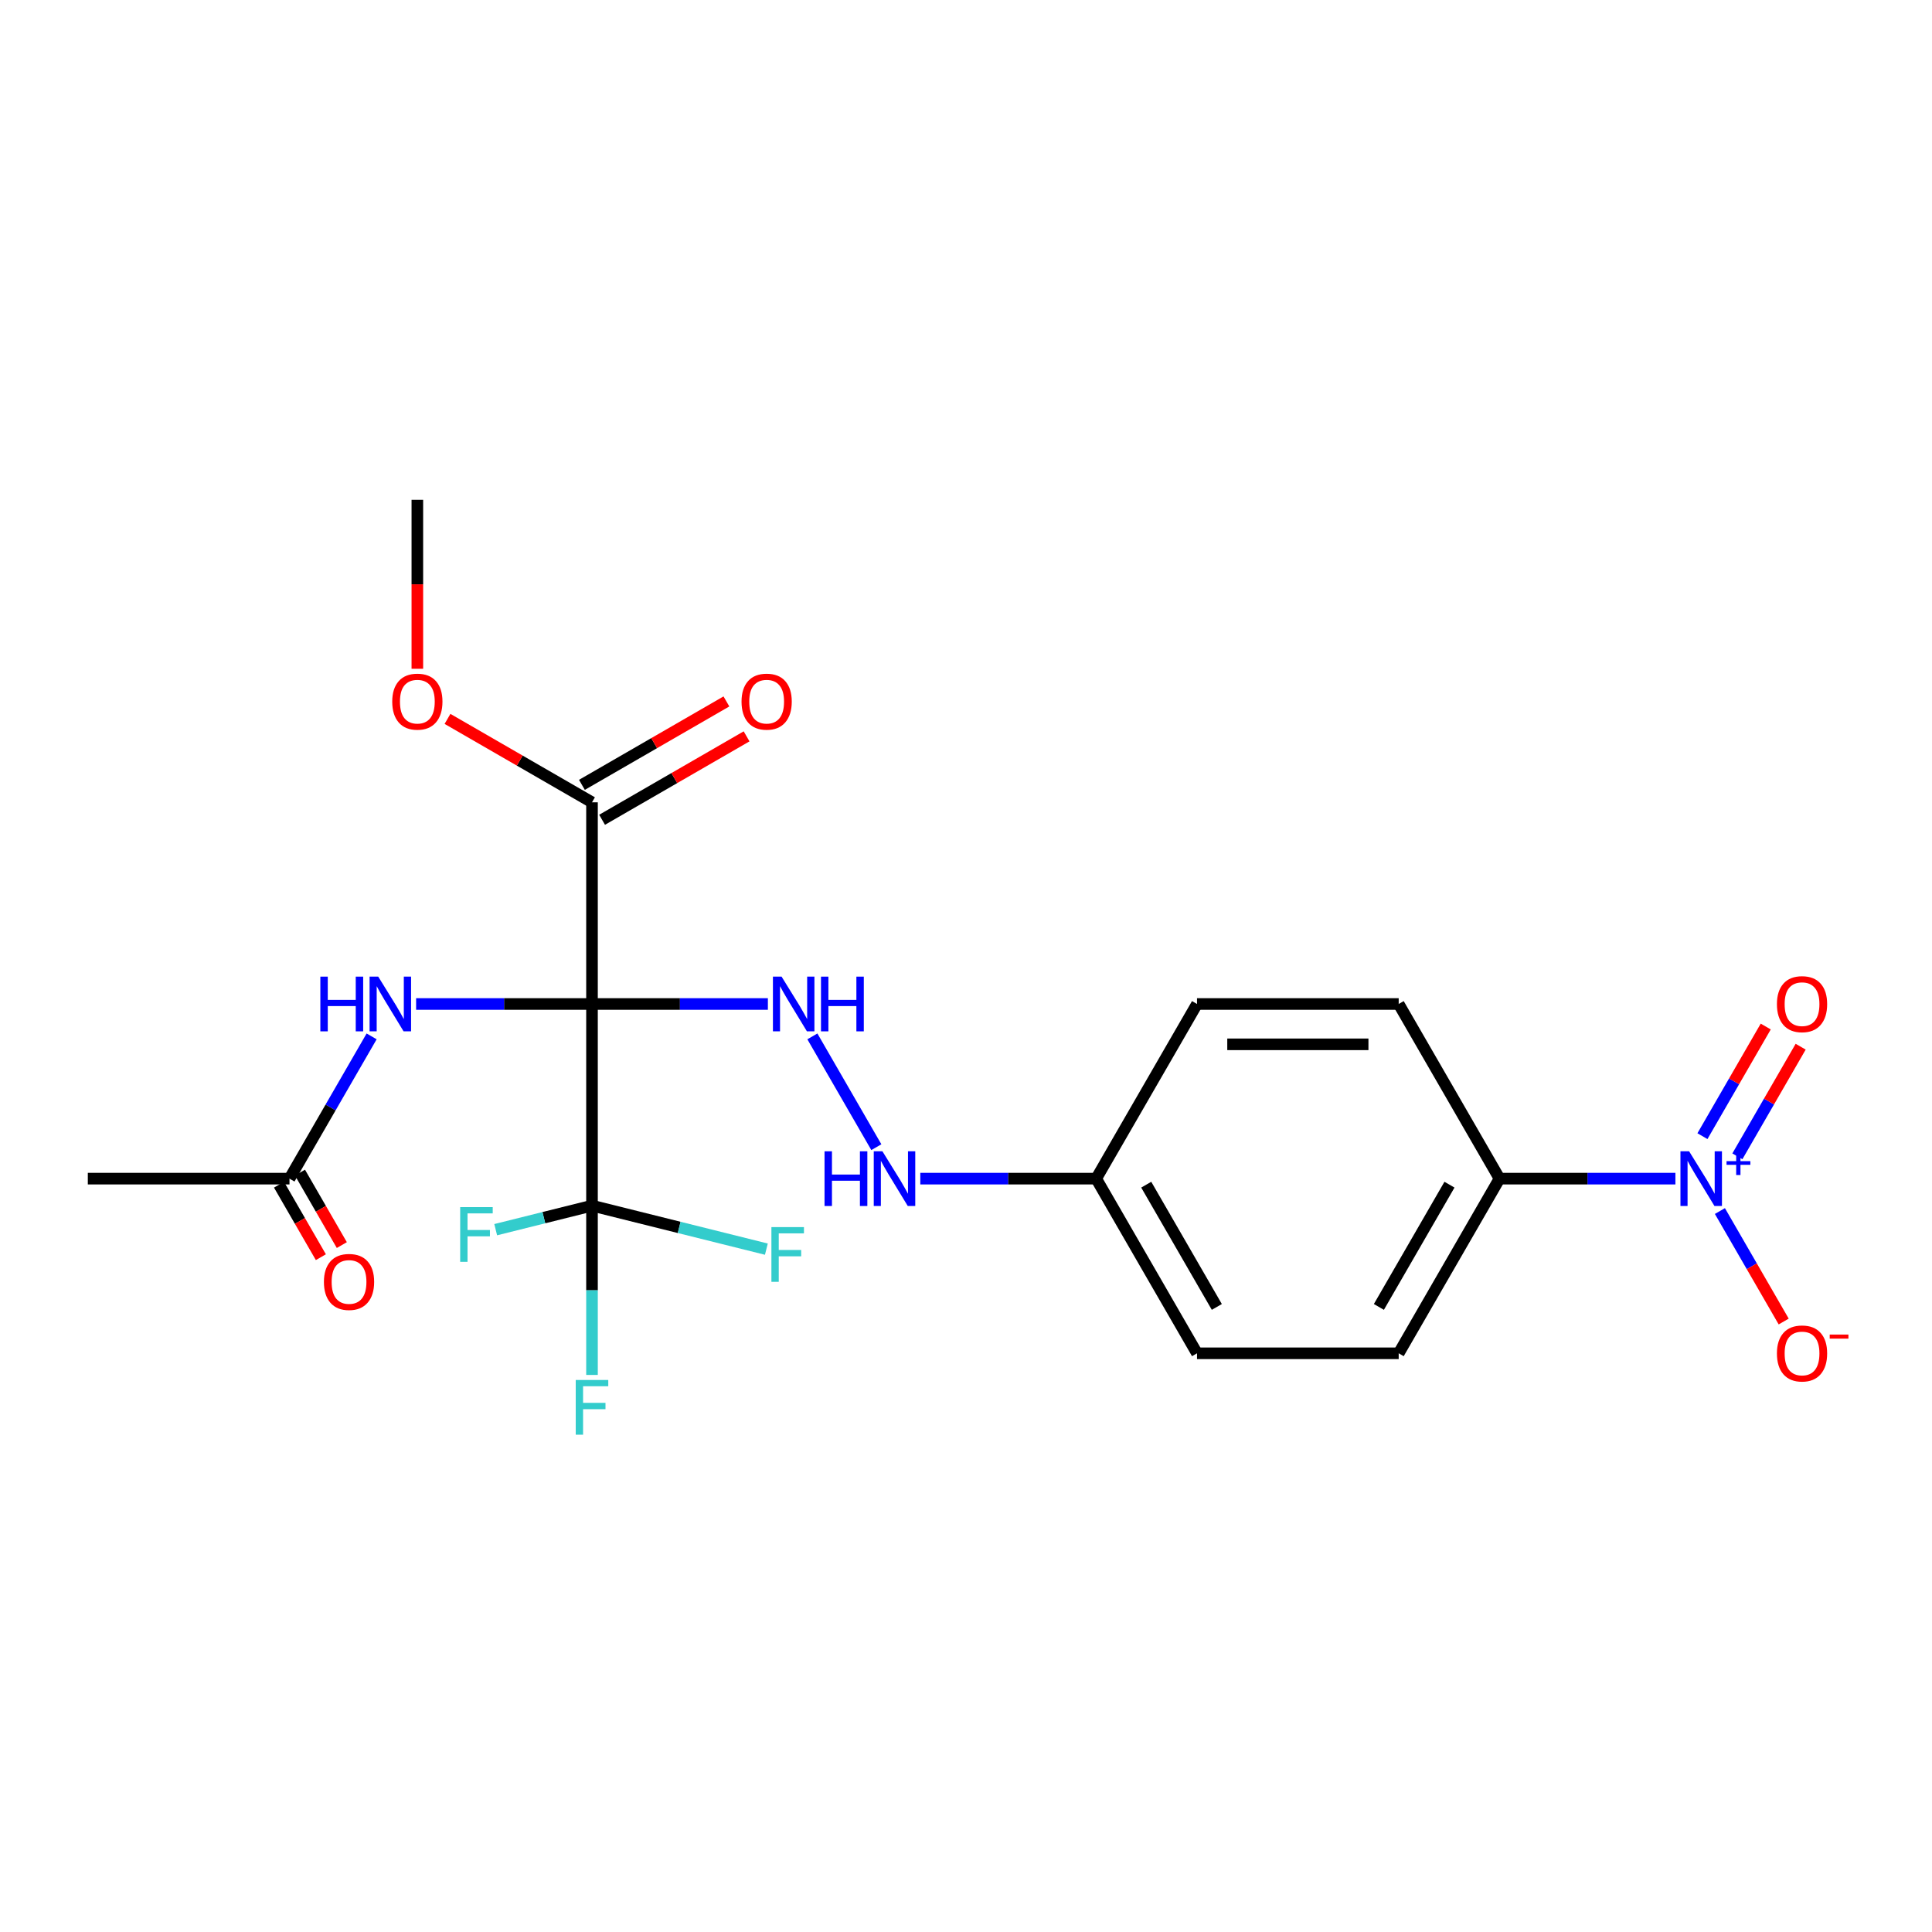 <?xml version='1.0' encoding='iso-8859-1'?>
<svg version='1.1' baseProfile='full'
              xmlns='http://www.w3.org/2000/svg'
                      xmlns:rdkit='http://www.rdkit.org/xml'
                      xmlns:xlink='http://www.w3.org/1999/xlink'
                  xml:space='preserve'
width='1000px' height='1000px' viewBox='0 0 1000 1000'>
<!-- END OF HEADER -->
<rect style='opacity:1.0;fill:#FFFFFF;stroke:none' width='1000' height='1000' x='0' y='0'> </rect>
<path class='bond-0' d='M 306.418,519.664 L 306.418,624.049' style='fill:none;fill-rule:evenodd;stroke:#000000;stroke-width:6px;stroke-linecap:butt;stroke-linejoin:miter;stroke-opacity:1' />
<path class='bond-2' d='M 306.418,519.664 L 260.9,519.664' style='fill:none;fill-rule:evenodd;stroke:#000000;stroke-width:6px;stroke-linecap:butt;stroke-linejoin:miter;stroke-opacity:1' />
<path class='bond-2' d='M 260.9,519.664 L 215.382,519.664' style='fill:none;fill-rule:evenodd;stroke:#0000FF;stroke-width:6px;stroke-linecap:butt;stroke-linejoin:miter;stroke-opacity:1' />
<path class='bond-3' d='M 306.418,519.664 L 351.936,519.664' style='fill:none;fill-rule:evenodd;stroke:#000000;stroke-width:6px;stroke-linecap:butt;stroke-linejoin:miter;stroke-opacity:1' />
<path class='bond-3' d='M 351.936,519.664 L 397.454,519.664' style='fill:none;fill-rule:evenodd;stroke:#0000FF;stroke-width:6px;stroke-linecap:butt;stroke-linejoin:miter;stroke-opacity:1' />
<path class='bond-4' d='M 306.418,519.664 L 306.418,415.278' style='fill:none;fill-rule:evenodd;stroke:#000000;stroke-width:6px;stroke-linecap:butt;stroke-linejoin:miter;stroke-opacity:1' />
<path class='bond-12' d='M 306.418,624.049 L 306.418,667.857' style='fill:none;fill-rule:evenodd;stroke:#000000;stroke-width:6px;stroke-linecap:butt;stroke-linejoin:miter;stroke-opacity:1' />
<path class='bond-12' d='M 306.418,667.857 L 306.418,711.665' style='fill:none;fill-rule:evenodd;stroke:#33CCCC;stroke-width:6px;stroke-linecap:butt;stroke-linejoin:miter;stroke-opacity:1' />
<path class='bond-13' d='M 306.418,624.049 L 281.495,630.265' style='fill:none;fill-rule:evenodd;stroke:#000000;stroke-width:6px;stroke-linecap:butt;stroke-linejoin:miter;stroke-opacity:1' />
<path class='bond-13' d='M 281.495,630.265 L 256.572,636.48' style='fill:none;fill-rule:evenodd;stroke:#33CCCC;stroke-width:6px;stroke-linecap:butt;stroke-linejoin:miter;stroke-opacity:1' />
<path class='bond-14' d='M 306.418,624.049 L 351.545,635.303' style='fill:none;fill-rule:evenodd;stroke:#000000;stroke-width:6px;stroke-linecap:butt;stroke-linejoin:miter;stroke-opacity:1' />
<path class='bond-14' d='M 351.545,635.303 L 396.672,646.557' style='fill:none;fill-rule:evenodd;stroke:#33CCCC;stroke-width:6px;stroke-linecap:butt;stroke-linejoin:miter;stroke-opacity:1' />
<path class='bond-1' d='M 867.189,610.064 L 821.671,610.064' style='fill:none;fill-rule:evenodd;stroke:#0000FF;stroke-width:6px;stroke-linecap:butt;stroke-linejoin:miter;stroke-opacity:1' />
<path class='bond-1' d='M 821.671,610.064 L 776.153,610.064' style='fill:none;fill-rule:evenodd;stroke:#000000;stroke-width:6px;stroke-linecap:butt;stroke-linejoin:miter;stroke-opacity:1' />
<path class='bond-7' d='M 890.221,626.834 L 906.729,655.426' style='fill:none;fill-rule:evenodd;stroke:#0000FF;stroke-width:6px;stroke-linecap:butt;stroke-linejoin:miter;stroke-opacity:1' />
<path class='bond-7' d='M 906.729,655.426 L 923.237,684.019' style='fill:none;fill-rule:evenodd;stroke:#FF0000;stroke-width:6px;stroke-linecap:butt;stroke-linejoin:miter;stroke-opacity:1' />
<path class='bond-8' d='M 899.261,598.514 L 915.642,570.141' style='fill:none;fill-rule:evenodd;stroke:#0000FF;stroke-width:6px;stroke-linecap:butt;stroke-linejoin:miter;stroke-opacity:1' />
<path class='bond-8' d='M 915.642,570.141 L 932.023,541.768' style='fill:none;fill-rule:evenodd;stroke:#FF0000;stroke-width:6px;stroke-linecap:butt;stroke-linejoin:miter;stroke-opacity:1' />
<path class='bond-8' d='M 881.181,588.075 L 897.562,559.703' style='fill:none;fill-rule:evenodd;stroke:#0000FF;stroke-width:6px;stroke-linecap:butt;stroke-linejoin:miter;stroke-opacity:1' />
<path class='bond-8' d='M 897.562,559.703 L 913.943,531.33' style='fill:none;fill-rule:evenodd;stroke:#FF0000;stroke-width:6px;stroke-linecap:butt;stroke-linejoin:miter;stroke-opacity:1' />
<path class='bond-6' d='M 192.351,536.433 L 171.095,573.249' style='fill:none;fill-rule:evenodd;stroke:#0000FF;stroke-width:6px;stroke-linecap:butt;stroke-linejoin:miter;stroke-opacity:1' />
<path class='bond-6' d='M 171.095,573.249 L 149.84,610.064' style='fill:none;fill-rule:evenodd;stroke:#000000;stroke-width:6px;stroke-linecap:butt;stroke-linejoin:miter;stroke-opacity:1' />
<path class='bond-9' d='M 420.486,536.433 L 453.594,593.779' style='fill:none;fill-rule:evenodd;stroke:#0000FF;stroke-width:6px;stroke-linecap:butt;stroke-linejoin:miter;stroke-opacity:1' />
<path class='bond-10' d='M 311.638,424.318 L 349.033,402.728' style='fill:none;fill-rule:evenodd;stroke:#000000;stroke-width:6px;stroke-linecap:butt;stroke-linejoin:miter;stroke-opacity:1' />
<path class='bond-10' d='M 349.033,402.728 L 386.429,381.138' style='fill:none;fill-rule:evenodd;stroke:#FF0000;stroke-width:6px;stroke-linecap:butt;stroke-linejoin:miter;stroke-opacity:1' />
<path class='bond-10' d='M 301.199,406.238 L 338.595,384.648' style='fill:none;fill-rule:evenodd;stroke:#000000;stroke-width:6px;stroke-linecap:butt;stroke-linejoin:miter;stroke-opacity:1' />
<path class='bond-10' d='M 338.595,384.648 L 375.99,363.058' style='fill:none;fill-rule:evenodd;stroke:#FF0000;stroke-width:6px;stroke-linecap:butt;stroke-linejoin:miter;stroke-opacity:1' />
<path class='bond-18' d='M 306.418,415.278 L 269.023,393.688' style='fill:none;fill-rule:evenodd;stroke:#000000;stroke-width:6px;stroke-linecap:butt;stroke-linejoin:miter;stroke-opacity:1' />
<path class='bond-18' d='M 269.023,393.688 L 231.627,372.098' style='fill:none;fill-rule:evenodd;stroke:#FF0000;stroke-width:6px;stroke-linecap:butt;stroke-linejoin:miter;stroke-opacity:1' />
<path class='bond-5' d='M 776.153,610.064 L 723.96,700.465' style='fill:none;fill-rule:evenodd;stroke:#000000;stroke-width:6px;stroke-linecap:butt;stroke-linejoin:miter;stroke-opacity:1' />
<path class='bond-5' d='M 750.244,613.186 L 713.709,676.466' style='fill:none;fill-rule:evenodd;stroke:#000000;stroke-width:6px;stroke-linecap:butt;stroke-linejoin:miter;stroke-opacity:1' />
<path class='bond-23' d='M 776.153,610.064 L 723.96,519.664' style='fill:none;fill-rule:evenodd;stroke:#000000;stroke-width:6px;stroke-linecap:butt;stroke-linejoin:miter;stroke-opacity:1' />
<path class='bond-11' d='M 144.416,613.196 L 155.247,631.956' style='fill:none;fill-rule:evenodd;stroke:#000000;stroke-width:6px;stroke-linecap:butt;stroke-linejoin:miter;stroke-opacity:1' />
<path class='bond-11' d='M 155.247,631.956 L 166.078,650.715' style='fill:none;fill-rule:evenodd;stroke:#FF0000;stroke-width:6px;stroke-linecap:butt;stroke-linejoin:miter;stroke-opacity:1' />
<path class='bond-11' d='M 155.264,606.933 L 166.095,625.692' style='fill:none;fill-rule:evenodd;stroke:#000000;stroke-width:6px;stroke-linecap:butt;stroke-linejoin:miter;stroke-opacity:1' />
<path class='bond-11' d='M 166.095,625.692 L 176.926,644.452' style='fill:none;fill-rule:evenodd;stroke:#FF0000;stroke-width:6px;stroke-linecap:butt;stroke-linejoin:miter;stroke-opacity:1' />
<path class='bond-21' d='M 149.84,610.064 L 45.455,610.064' style='fill:none;fill-rule:evenodd;stroke:#000000;stroke-width:6px;stroke-linecap:butt;stroke-linejoin:miter;stroke-opacity:1' />
<path class='bond-17' d='M 476.346,610.064 L 521.864,610.064' style='fill:none;fill-rule:evenodd;stroke:#0000FF;stroke-width:6px;stroke-linecap:butt;stroke-linejoin:miter;stroke-opacity:1' />
<path class='bond-17' d='M 521.864,610.064 L 567.382,610.064' style='fill:none;fill-rule:evenodd;stroke:#000000;stroke-width:6px;stroke-linecap:butt;stroke-linejoin:miter;stroke-opacity:1' />
<path class='bond-15' d='M 723.96,700.465 L 619.575,700.465' style='fill:none;fill-rule:evenodd;stroke:#000000;stroke-width:6px;stroke-linecap:butt;stroke-linejoin:miter;stroke-opacity:1' />
<path class='bond-16' d='M 723.96,519.664 L 619.575,519.664' style='fill:none;fill-rule:evenodd;stroke:#000000;stroke-width:6px;stroke-linecap:butt;stroke-linejoin:miter;stroke-opacity:1' />
<path class='bond-16' d='M 708.303,540.541 L 635.233,540.541' style='fill:none;fill-rule:evenodd;stroke:#000000;stroke-width:6px;stroke-linecap:butt;stroke-linejoin:miter;stroke-opacity:1' />
<path class='bond-19' d='M 567.382,610.064 L 619.575,519.664' style='fill:none;fill-rule:evenodd;stroke:#000000;stroke-width:6px;stroke-linecap:butt;stroke-linejoin:miter;stroke-opacity:1' />
<path class='bond-20' d='M 567.382,610.064 L 619.575,700.465' style='fill:none;fill-rule:evenodd;stroke:#000000;stroke-width:6px;stroke-linecap:butt;stroke-linejoin:miter;stroke-opacity:1' />
<path class='bond-20' d='M 593.291,613.186 L 629.826,676.466' style='fill:none;fill-rule:evenodd;stroke:#000000;stroke-width:6px;stroke-linecap:butt;stroke-linejoin:miter;stroke-opacity:1' />
<path class='bond-22' d='M 216.018,346.156 L 216.018,302.428' style='fill:none;fill-rule:evenodd;stroke:#FF0000;stroke-width:6px;stroke-linecap:butt;stroke-linejoin:miter;stroke-opacity:1' />
<path class='bond-22' d='M 216.018,302.428 L 216.018,258.7' style='fill:none;fill-rule:evenodd;stroke:#000000;stroke-width:6px;stroke-linecap:butt;stroke-linejoin:miter;stroke-opacity:1' />
<path  class='atom-2' d='M 874.279 595.904
L 883.559 610.904
Q 884.479 612.384, 885.959 615.064
Q 887.439 617.744, 887.519 617.904
L 887.519 595.904
L 891.279 595.904
L 891.279 624.224
L 887.399 624.224
L 877.439 607.824
Q 876.279 605.904, 875.039 603.704
Q 873.839 601.504, 873.479 600.824
L 873.479 624.224
L 869.799 624.224
L 869.799 595.904
L 874.279 595.904
' fill='#0000FF'/>
<path  class='atom-2' d='M 893.655 601.009
L 898.644 601.009
L 898.644 595.755
L 900.862 595.755
L 900.862 601.009
L 905.984 601.009
L 905.984 602.91
L 900.862 602.91
L 900.862 608.19
L 898.644 608.19
L 898.644 602.91
L 893.655 602.91
L 893.655 601.009
' fill='#0000FF'/>
<path  class='atom-3' d='M 165.813 505.504
L 169.653 505.504
L 169.653 517.544
L 184.133 517.544
L 184.133 505.504
L 187.973 505.504
L 187.973 533.824
L 184.133 533.824
L 184.133 520.744
L 169.653 520.744
L 169.653 533.824
L 165.813 533.824
L 165.813 505.504
' fill='#0000FF'/>
<path  class='atom-3' d='M 195.773 505.504
L 205.053 520.504
Q 205.973 521.984, 207.453 524.664
Q 208.933 527.344, 209.013 527.504
L 209.013 505.504
L 212.773 505.504
L 212.773 533.824
L 208.893 533.824
L 198.933 517.424
Q 197.773 515.504, 196.533 513.304
Q 195.333 511.104, 194.973 510.424
L 194.973 533.824
L 191.293 533.824
L 191.293 505.504
L 195.773 505.504
' fill='#0000FF'/>
<path  class='atom-4' d='M 404.544 505.504
L 413.824 520.504
Q 414.744 521.984, 416.224 524.664
Q 417.704 527.344, 417.784 527.504
L 417.784 505.504
L 421.544 505.504
L 421.544 533.824
L 417.664 533.824
L 407.704 517.424
Q 406.544 515.504, 405.304 513.304
Q 404.104 511.104, 403.744 510.424
L 403.744 533.824
L 400.064 533.824
L 400.064 505.504
L 404.544 505.504
' fill='#0000FF'/>
<path  class='atom-4' d='M 424.944 505.504
L 428.784 505.504
L 428.784 517.544
L 443.264 517.544
L 443.264 505.504
L 447.104 505.504
L 447.104 533.824
L 443.264 533.824
L 443.264 520.744
L 428.784 520.744
L 428.784 533.824
L 424.944 533.824
L 424.944 505.504
' fill='#0000FF'/>
<path  class='atom-8' d='M 919.732 700.545
Q 919.732 693.745, 923.092 689.945
Q 926.452 686.145, 932.732 686.145
Q 939.012 686.145, 942.372 689.945
Q 945.732 693.745, 945.732 700.545
Q 945.732 707.425, 942.332 711.345
Q 938.932 715.225, 932.732 715.225
Q 926.492 715.225, 923.092 711.345
Q 919.732 707.465, 919.732 700.545
M 932.732 712.025
Q 937.052 712.025, 939.372 709.145
Q 941.732 706.225, 941.732 700.545
Q 941.732 694.985, 939.372 692.185
Q 937.052 689.345, 932.732 689.345
Q 928.412 689.345, 926.052 692.145
Q 923.732 694.945, 923.732 700.545
Q 923.732 706.265, 926.052 709.145
Q 928.412 712.025, 932.732 712.025
' fill='#FF0000'/>
<path  class='atom-8' d='M 947.052 690.767
L 956.74 690.767
L 956.74 692.879
L 947.052 692.879
L 947.052 690.767
' fill='#FF0000'/>
<path  class='atom-9' d='M 919.732 519.744
Q 919.732 512.944, 923.092 509.144
Q 926.452 505.344, 932.732 505.344
Q 939.012 505.344, 942.372 509.144
Q 945.732 512.944, 945.732 519.744
Q 945.732 526.624, 942.332 530.544
Q 938.932 534.424, 932.732 534.424
Q 926.492 534.424, 923.092 530.544
Q 919.732 526.664, 919.732 519.744
M 932.732 531.224
Q 937.052 531.224, 939.372 528.344
Q 941.732 525.424, 941.732 519.744
Q 941.732 514.184, 939.372 511.384
Q 937.052 508.544, 932.732 508.544
Q 928.412 508.544, 926.052 511.344
Q 923.732 514.144, 923.732 519.744
Q 923.732 525.464, 926.052 528.344
Q 928.412 531.224, 932.732 531.224
' fill='#FF0000'/>
<path  class='atom-10' d='M 426.777 595.904
L 430.617 595.904
L 430.617 607.944
L 445.097 607.944
L 445.097 595.904
L 448.937 595.904
L 448.937 624.224
L 445.097 624.224
L 445.097 611.144
L 430.617 611.144
L 430.617 624.224
L 426.777 624.224
L 426.777 595.904
' fill='#0000FF'/>
<path  class='atom-10' d='M 456.737 595.904
L 466.017 610.904
Q 466.937 612.384, 468.417 615.064
Q 469.897 617.744, 469.977 617.904
L 469.977 595.904
L 473.737 595.904
L 473.737 624.224
L 469.857 624.224
L 459.897 607.824
Q 458.737 605.904, 457.497 603.704
Q 456.297 601.504, 455.937 600.824
L 455.937 624.224
L 452.257 624.224
L 452.257 595.904
L 456.737 595.904
' fill='#0000FF'/>
<path  class='atom-11' d='M 383.819 363.165
Q 383.819 356.365, 387.179 352.565
Q 390.539 348.765, 396.819 348.765
Q 403.099 348.765, 406.459 352.565
Q 409.819 356.365, 409.819 363.165
Q 409.819 370.045, 406.419 373.965
Q 403.019 377.845, 396.819 377.845
Q 390.579 377.845, 387.179 373.965
Q 383.819 370.085, 383.819 363.165
M 396.819 374.645
Q 401.139 374.645, 403.459 371.765
Q 405.819 368.845, 405.819 363.165
Q 405.819 357.605, 403.459 354.805
Q 401.139 351.965, 396.819 351.965
Q 392.499 351.965, 390.139 354.765
Q 387.819 357.565, 387.819 363.165
Q 387.819 368.885, 390.139 371.765
Q 392.499 374.645, 396.819 374.645
' fill='#FF0000'/>
<path  class='atom-12' d='M 167.659 663.525
Q 167.659 656.725, 171.019 652.925
Q 174.379 649.125, 180.659 649.125
Q 186.939 649.125, 190.299 652.925
Q 193.659 656.725, 193.659 663.525
Q 193.659 670.405, 190.259 674.325
Q 186.859 678.205, 180.659 678.205
Q 174.419 678.205, 171.019 674.325
Q 167.659 670.445, 167.659 663.525
M 180.659 675.005
Q 184.979 675.005, 187.299 672.125
Q 189.659 669.205, 189.659 663.525
Q 189.659 657.965, 187.299 655.165
Q 184.979 652.325, 180.659 652.325
Q 176.339 652.325, 173.979 655.125
Q 171.659 657.925, 171.659 663.525
Q 171.659 669.245, 173.979 672.125
Q 176.339 675.005, 180.659 675.005
' fill='#FF0000'/>
<path  class='atom-13' d='M 297.998 714.275
L 314.838 714.275
L 314.838 717.515
L 301.798 717.515
L 301.798 726.115
L 313.398 726.115
L 313.398 729.395
L 301.798 729.395
L 301.798 742.595
L 297.998 742.595
L 297.998 714.275
' fill='#33CCCC'/>
<path  class='atom-14' d='M 238.191 624.804
L 255.031 624.804
L 255.031 628.044
L 241.991 628.044
L 241.991 636.644
L 253.591 636.644
L 253.591 639.924
L 241.991 639.924
L 241.991 653.124
L 238.191 653.124
L 238.191 624.804
' fill='#33CCCC'/>
<path  class='atom-15' d='M 399.282 635.148
L 416.122 635.148
L 416.122 638.388
L 403.082 638.388
L 403.082 646.988
L 414.682 646.988
L 414.682 650.268
L 403.082 650.268
L 403.082 663.468
L 399.282 663.468
L 399.282 635.148
' fill='#33CCCC'/>
<path  class='atom-19' d='M 203.018 363.165
Q 203.018 356.365, 206.378 352.565
Q 209.738 348.765, 216.018 348.765
Q 222.298 348.765, 225.658 352.565
Q 229.018 356.365, 229.018 363.165
Q 229.018 370.045, 225.618 373.965
Q 222.218 377.845, 216.018 377.845
Q 209.778 377.845, 206.378 373.965
Q 203.018 370.085, 203.018 363.165
M 216.018 374.645
Q 220.338 374.645, 222.658 371.765
Q 225.018 368.845, 225.018 363.165
Q 225.018 357.605, 222.658 354.805
Q 220.338 351.965, 216.018 351.965
Q 211.698 351.965, 209.338 354.765
Q 207.018 357.565, 207.018 363.165
Q 207.018 368.885, 209.338 371.765
Q 211.698 374.645, 216.018 374.645
' fill='#FF0000'/>
</svg>
